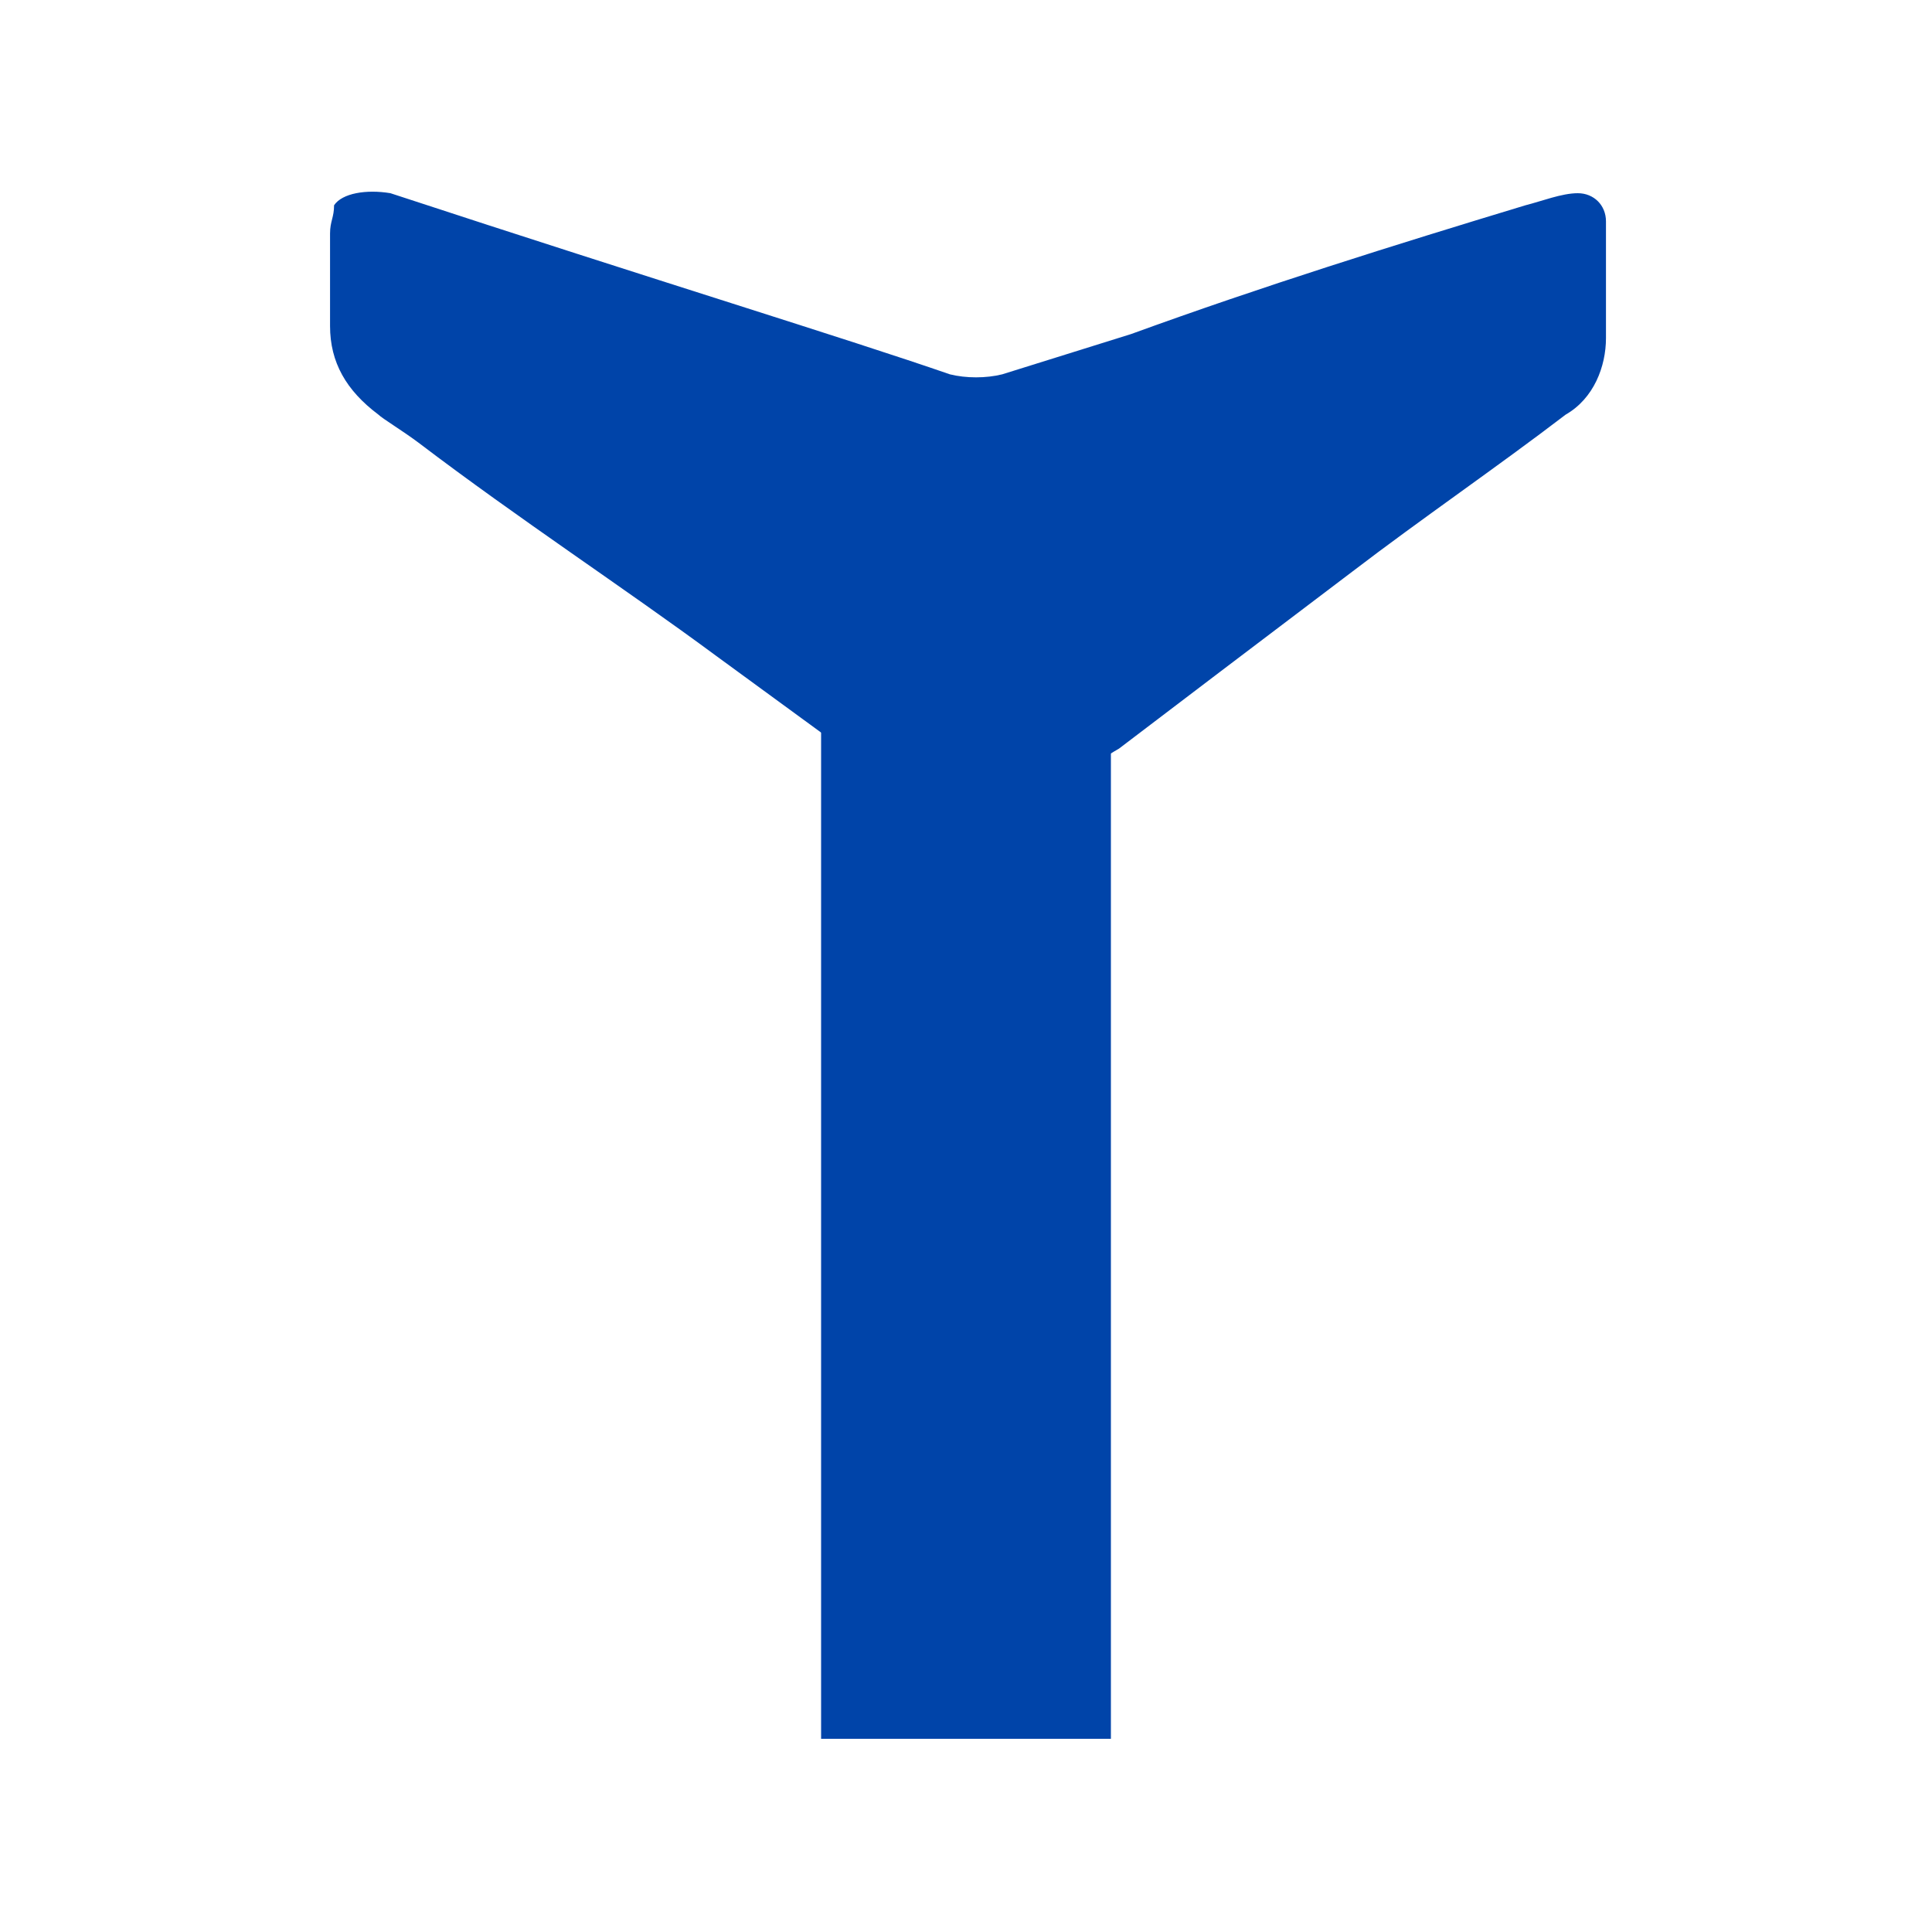 <?xml version="1.0" encoding="utf-8"?>
<!-- Generator: Adobe Illustrator 27.0.0, SVG Export Plug-In . SVG Version: 6.00 Build 0)  -->
<svg version="1.1" id="Layer_1" xmlns="http://www.w3.org/2000/svg" xmlns:xlink="http://www.w3.org/1999/xlink" x="0px" y="0px"
	 viewBox="0 0 48 48" style="enable-background:new 0 0 48 48;" xml:space="preserve">
<style type="text/css">
	.st0{fill:#0044A9;}
</style>
<g>
	<g>
		<path class="st0" d="M27.6,17.5v25.7h-7.2V17.5"/>
		<path class="st0" d="M25.3,20.3c0.1-0.1,0.4-0.3,0.6-0.4c0.6-0.4,1.2-0.9,1.9-1.3l2.5-1.9l3.3-2.5c1.7-1.3,3.6-2.6,5.3-3.9
			c0.7-0.4,1-1.2,1-1.9c0-0.6,0-1.4,0-2.9c0-0.4-0.3-0.7-0.7-0.7S38.3,5,37.9,5.1c-3.3,1-6.5,2-9.8,3.2l-3.2,1
			c-0.4,0.1-0.9,0.1-1.3,0C21,8.4,16.4,7,9.7,4.8c-0.6-0.1-1.2,0-1.4,0.3c0,0.3-0.1,0.4-0.1,0.7c0,0.7,0,1.4,0,2.3
			c0,0.9,0.4,1.6,1.2,2.2c0.1,0.1,0.6,0.4,1,0.7c2.5,1.9,5.1,3.6,7.4,5.3l0,0l2.6,1.9l0,0l0.1,0.1c0.6,0.4,1.3,0.9,1.9,1.4
			C23.3,20.6,24.3,20.7,25.3,20.3z"/>
	</g>
</g>
</svg>
